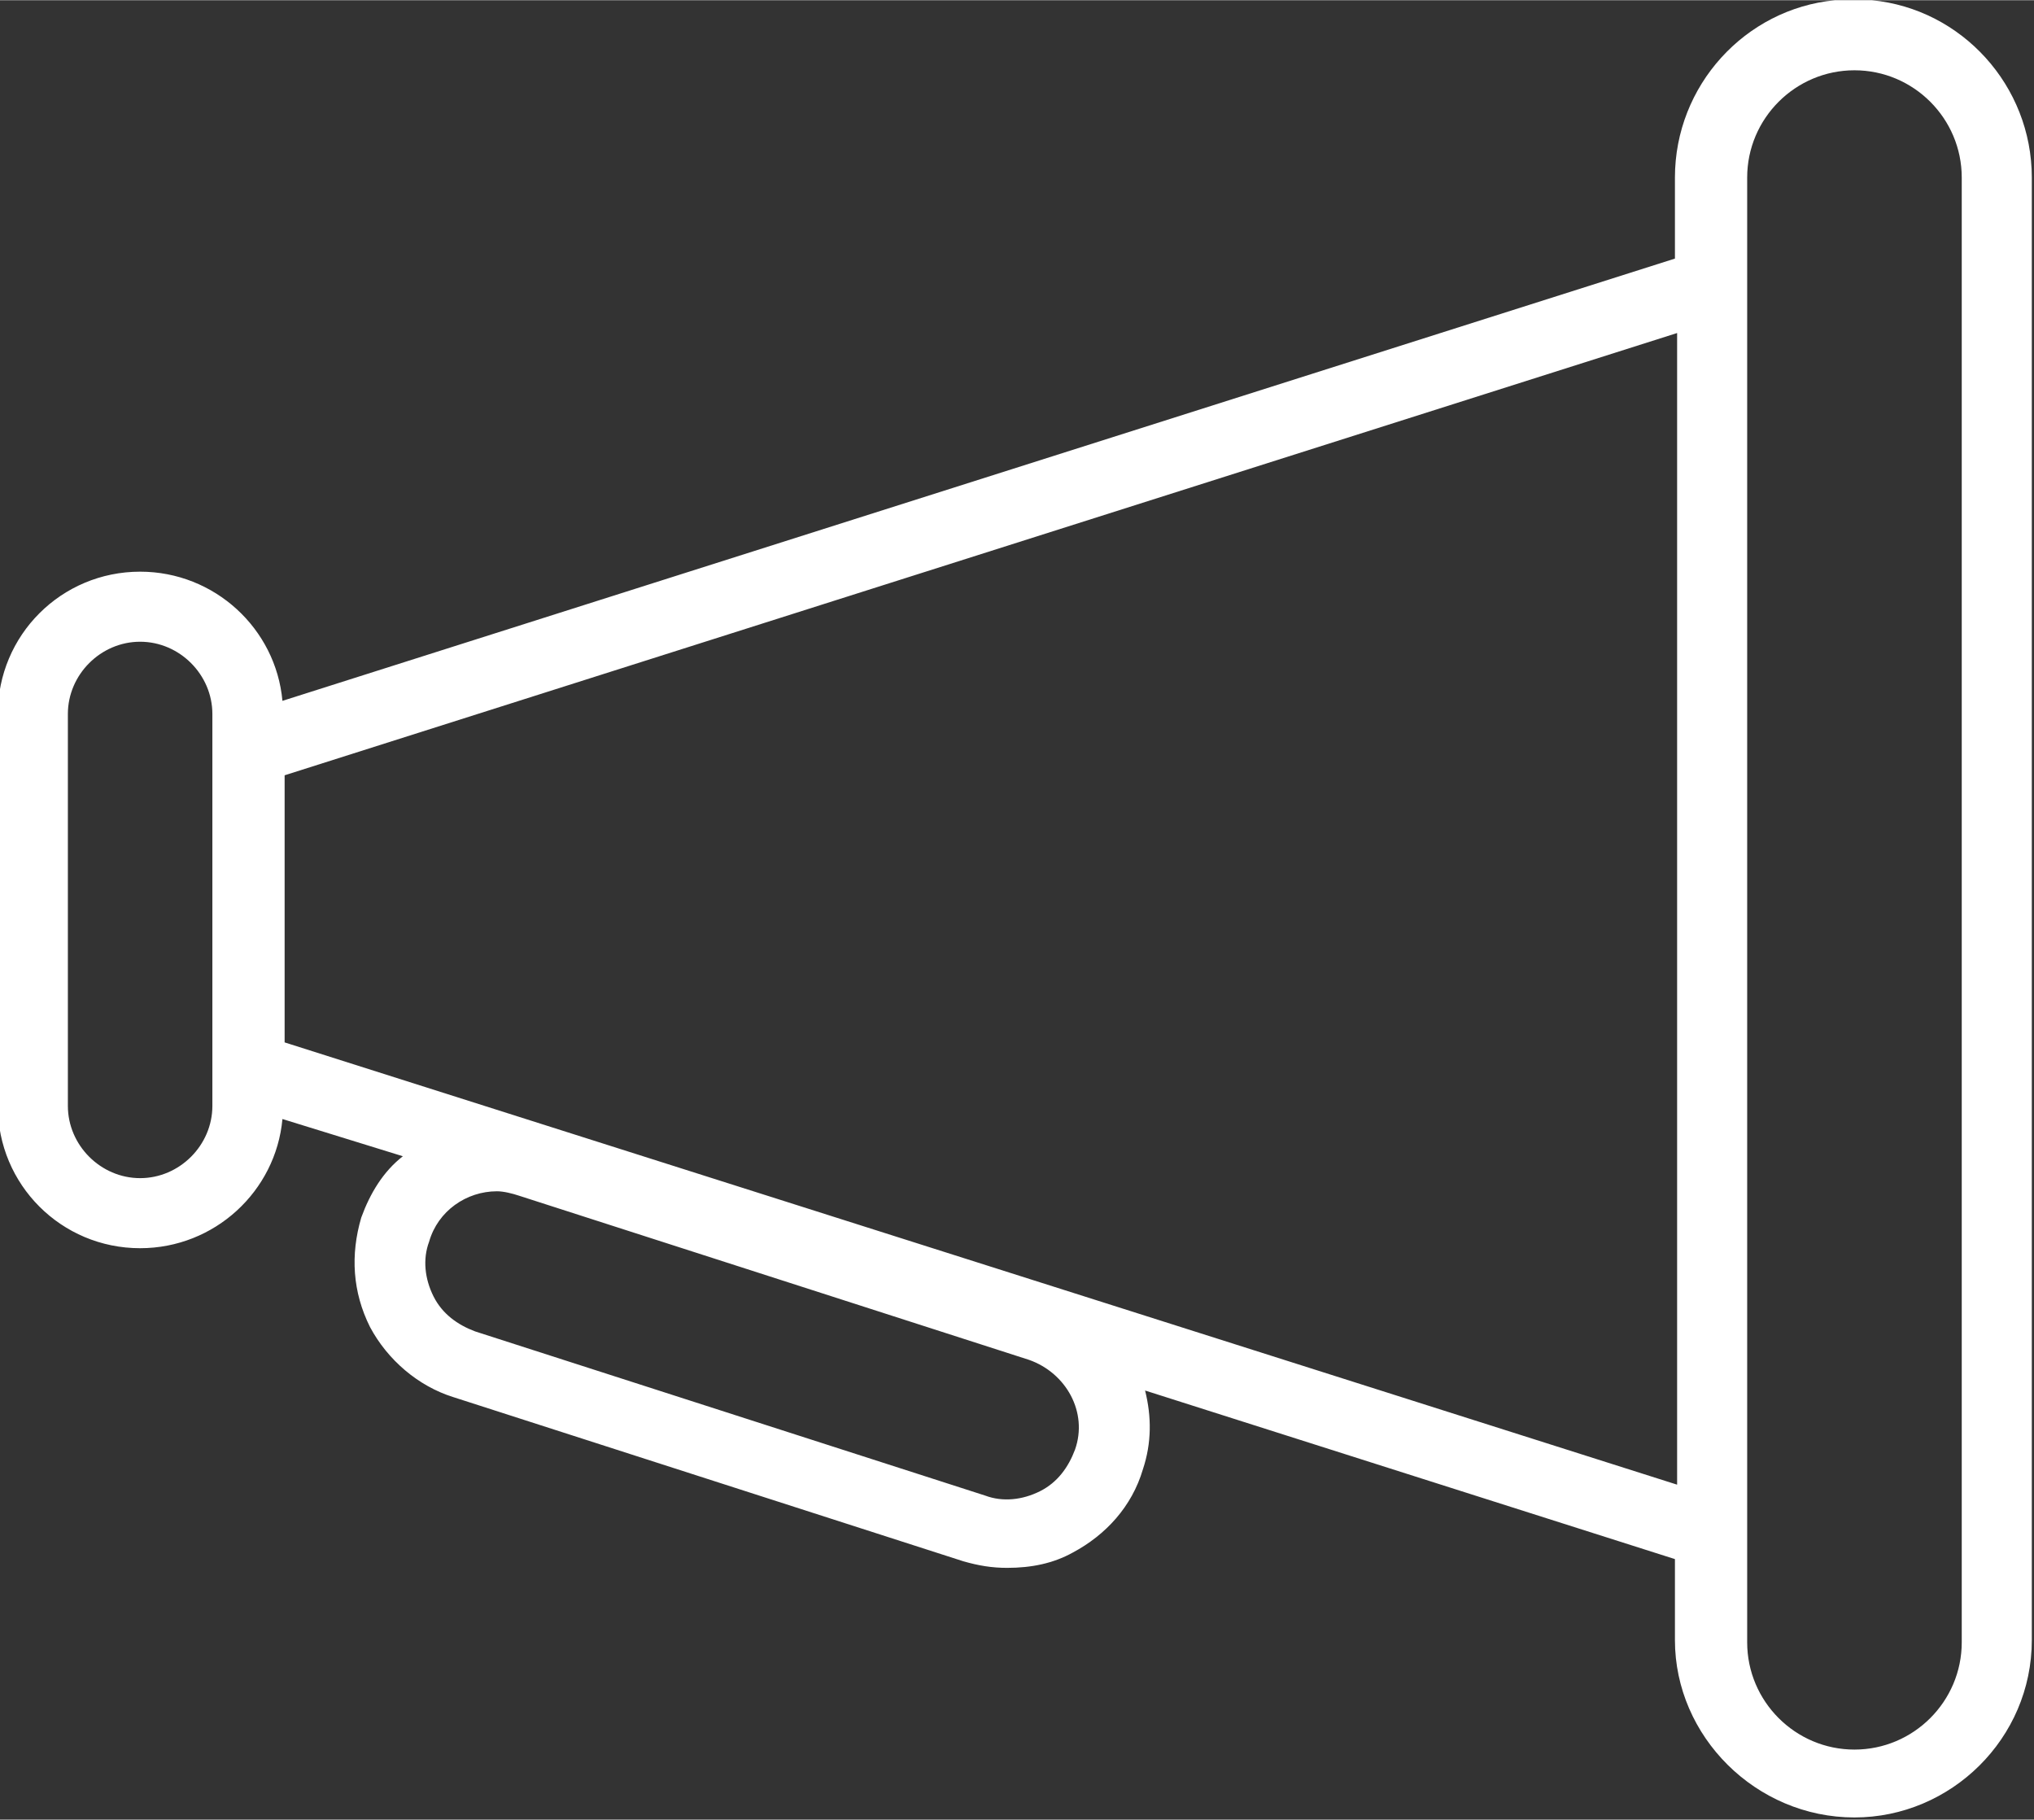 <?xml version="1.0" encoding="UTF-8"?>
<!DOCTYPE svg PUBLIC "-//W3C//DTD SVG 1.1//EN" "http://www.w3.org/Graphics/SVG/1.1/DTD/svg11.dtd">
<!-- Creator: CorelDRAW -->
<svg xmlns="http://www.w3.org/2000/svg" xml:space="preserve" width="57px" height="51px" style="shape-rendering:geometricPrecision; text-rendering:geometricPrecision; image-rendering:optimizeQuality; fill-rule:evenodd; clip-rule:evenodd"
viewBox="0 0 0.929 0.831"
 xmlns:xlink="http://www.w3.org/1999/xlink">
 <rect x="0" y="0" width="0.929" height="0.831" fill="#333333" stroke="none"/>
 <defs>
  <style type="text/css">
   <![CDATA[
    .fil0 {fill:white}
   ]]>
  </style>
 </defs>
 <g id="Слой_x0020_1">
  <path class="fil0" d="M0.839 0l0.016 0c0.041,0.004 0.073,0.039 0.073,0.081l0 0.668c0,0.045 -0.037,0.081 -0.081,0.081 -0.045,0 -0.082,-0.037 -0.082,-0.081l0 -0.037 -0.242 -0.077c0.003,0.012 0.003,0.024 -0.001,0.036 -0.005,0.017 -0.017,0.03 -0.032,0.038 -0.009,0.005 -0.019,0.007 -0.03,0.007 -0.007,0 -0.013,-0.001 -0.02,-0.003l-0.233 -0.075c-0.016,-0.005 -0.03,-0.017 -0.038,-0.032 -0.008,-0.016 -0.009,-0.033 -0.004,-0.05 0.004,-0.011 0.01,-0.021 0.019,-0.028l-0.055 -0.017c-0.003,0.033 -0.031,0.059 -0.065,0.059 -0.036,0 -0.065,-0.029 -0.065,-0.065l0 -0.179c0,-0.036 0.029,-0.065 0.065,-0.065 0.034,0 0.062,0.026 0.065,0.059l0.636 -0.202 0 -0.037c0,-0.042 0.032,-0.077 0.073,-0.081zm-0.348 0.662c-0.003,0.008 -0.008,0.015 -0.016,0.019 -0.008,0.004 -0.017,0.005 -0.025,0.002l-0.233 -0.075c-0.008,-0.003 -0.015,-0.008 -0.019,-0.016 -0.004,-0.008 -0.005,-0.017 -0.002,-0.025 0.004,-0.014 0.017,-0.023 0.031,-0.023 0.003,0 0.007,0.001 0.01,0.002l0.233 0.075c0.017,0.006 0.027,0.024 0.021,0.041zm-0.394 -0.157c0,0.018 -0.015,0.033 -0.033,0.033 -0.018,0 -0.033,-0.015 -0.033,-0.033l0 -0.179c0,-0.018 0.015,-0.033 0.033,-0.033 0.018,0 0.033,0.015 0.033,0.033l0 0.004 0 0.171 0 0.004zm0.033 -0.028l0 -0.123 0.636 -0.202 0 0.526 -0.636 -0.202zm0.766 0.273c0,0.027 -0.022,0.049 -0.049,0.049 -0.027,0 -0.049,-0.022 -0.049,-0.049l0 -0.027 0 -0.615 0 -0.027c0,-0.027 0.022,-0.049 0.049,-0.049 0.027,0 0.049,0.022 0.049,0.049l0 0.668z"/>
 </g>
</svg>
